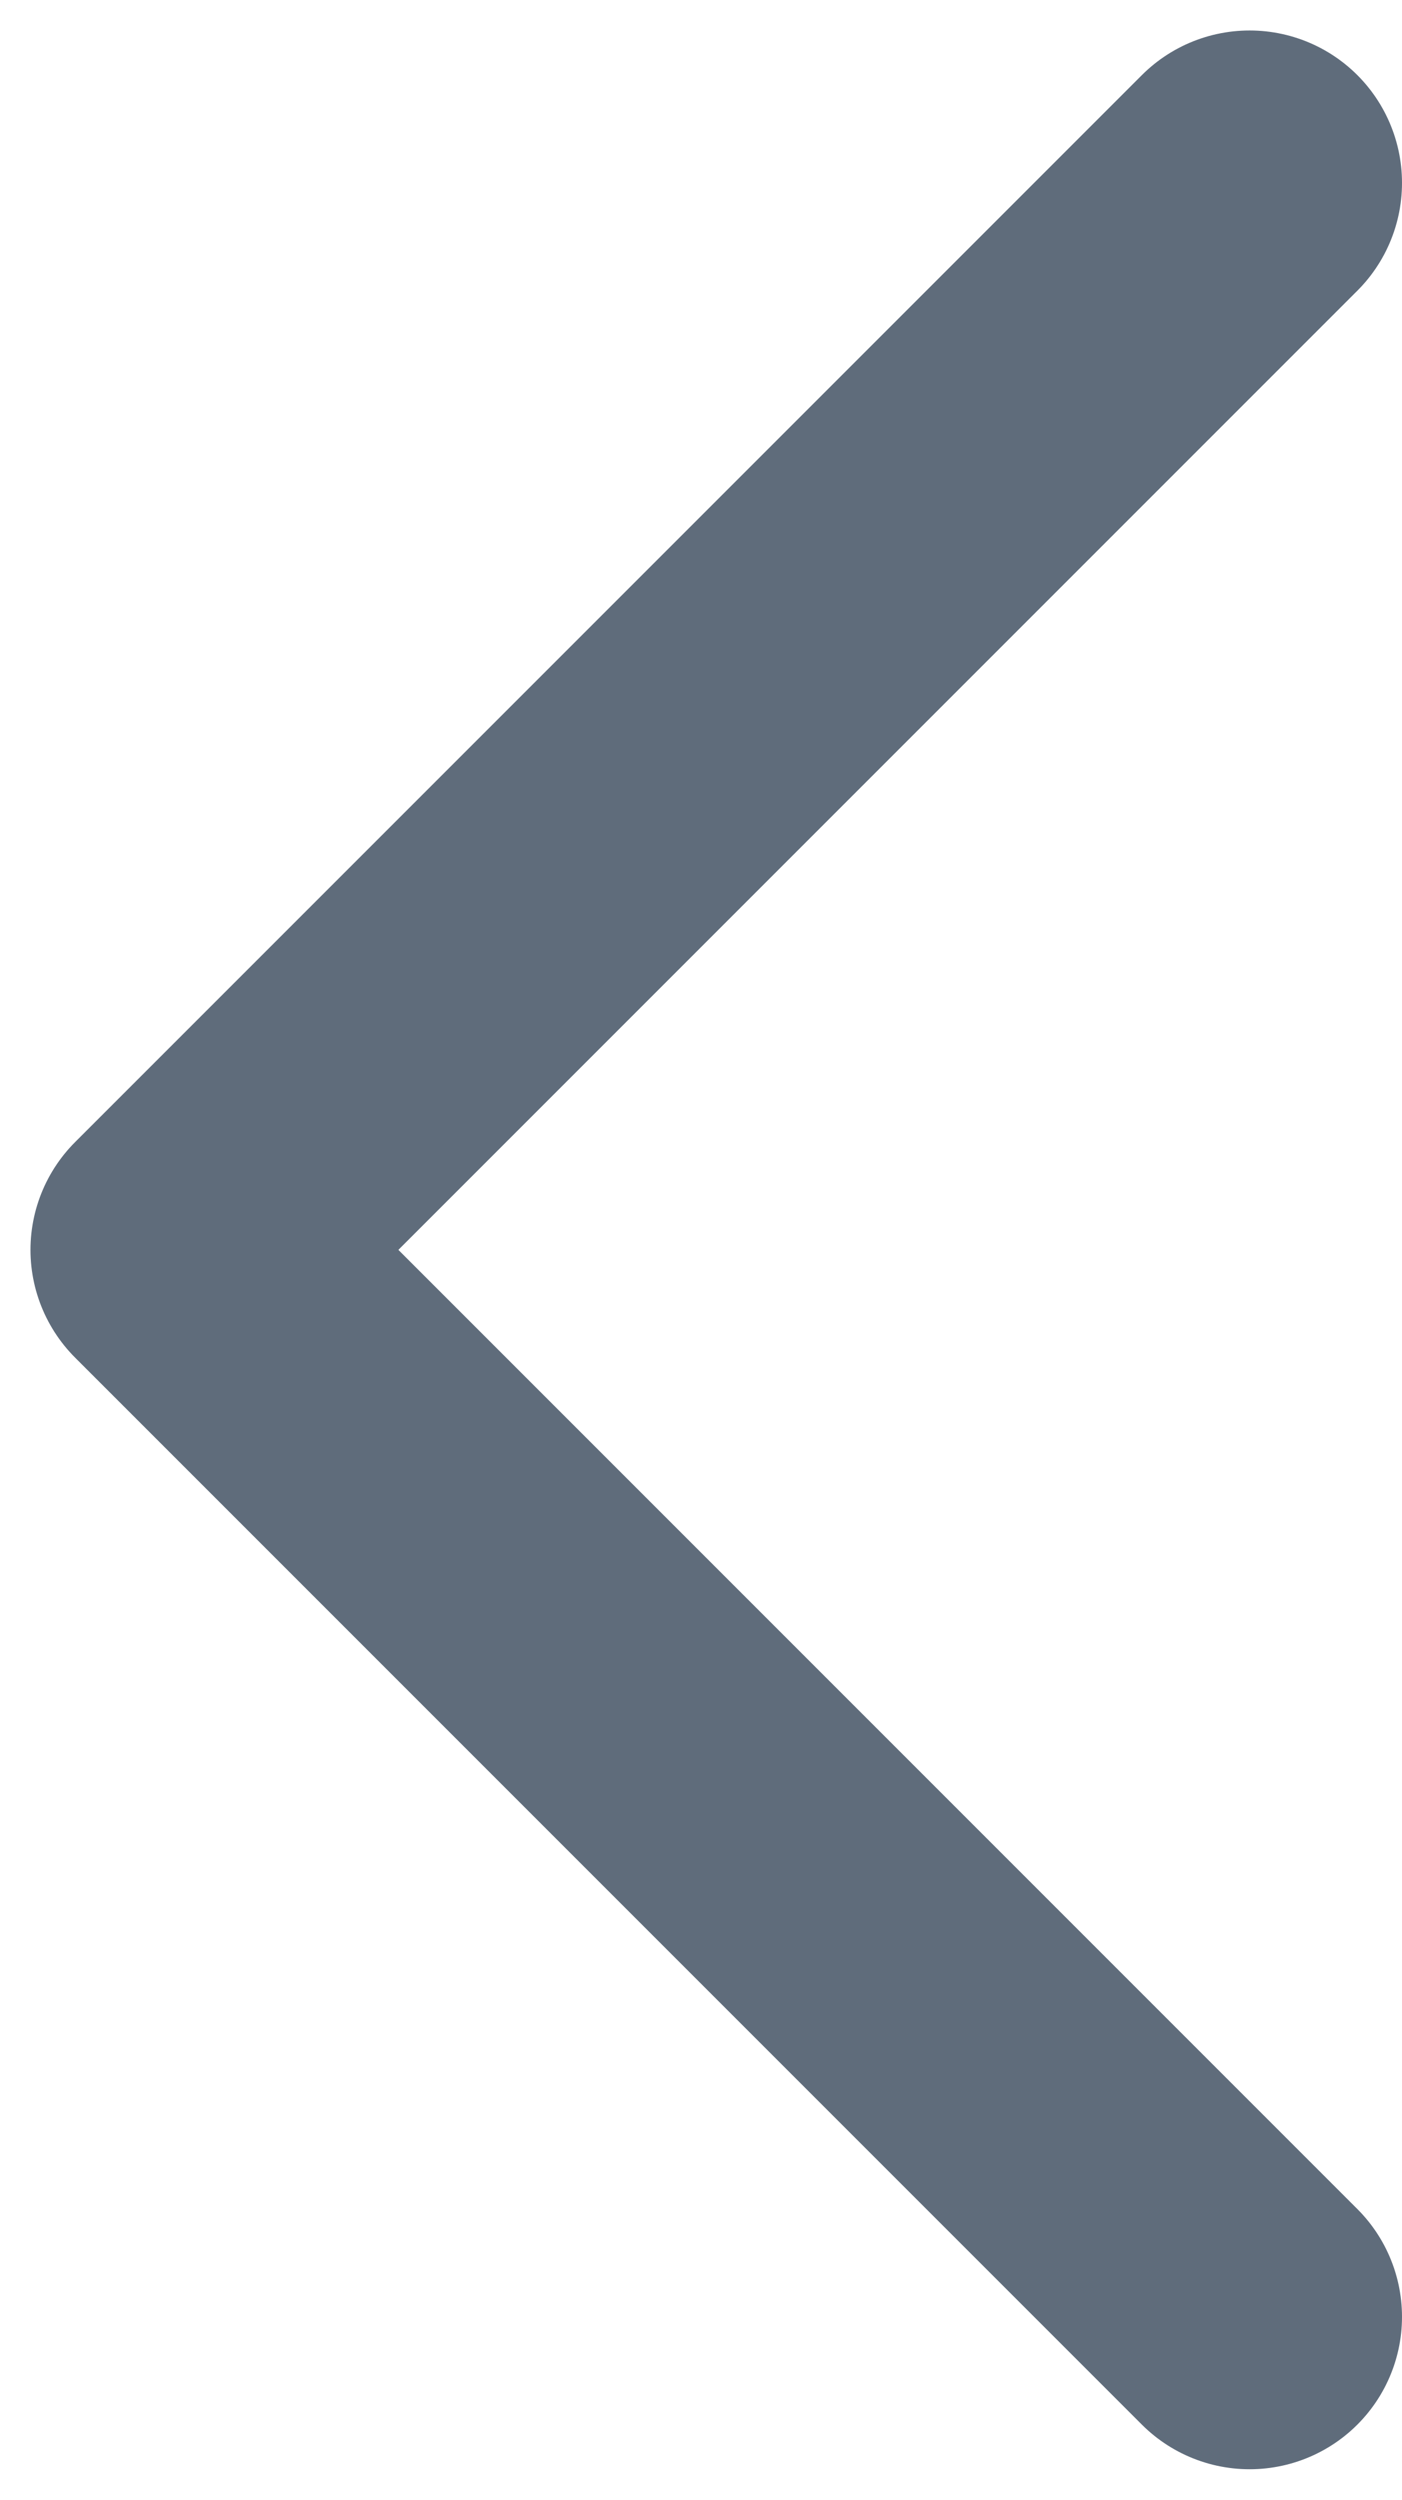 <svg width="23" height="41" viewBox="0 0 23 41" fill="none" xmlns="http://www.w3.org/2000/svg">
<path d="M20.5 38L3 20.5L20.5 3" stroke="#5F6C7B" stroke-width="5" stroke-linecap="round" stroke-linejoin="round"/>
</svg>

